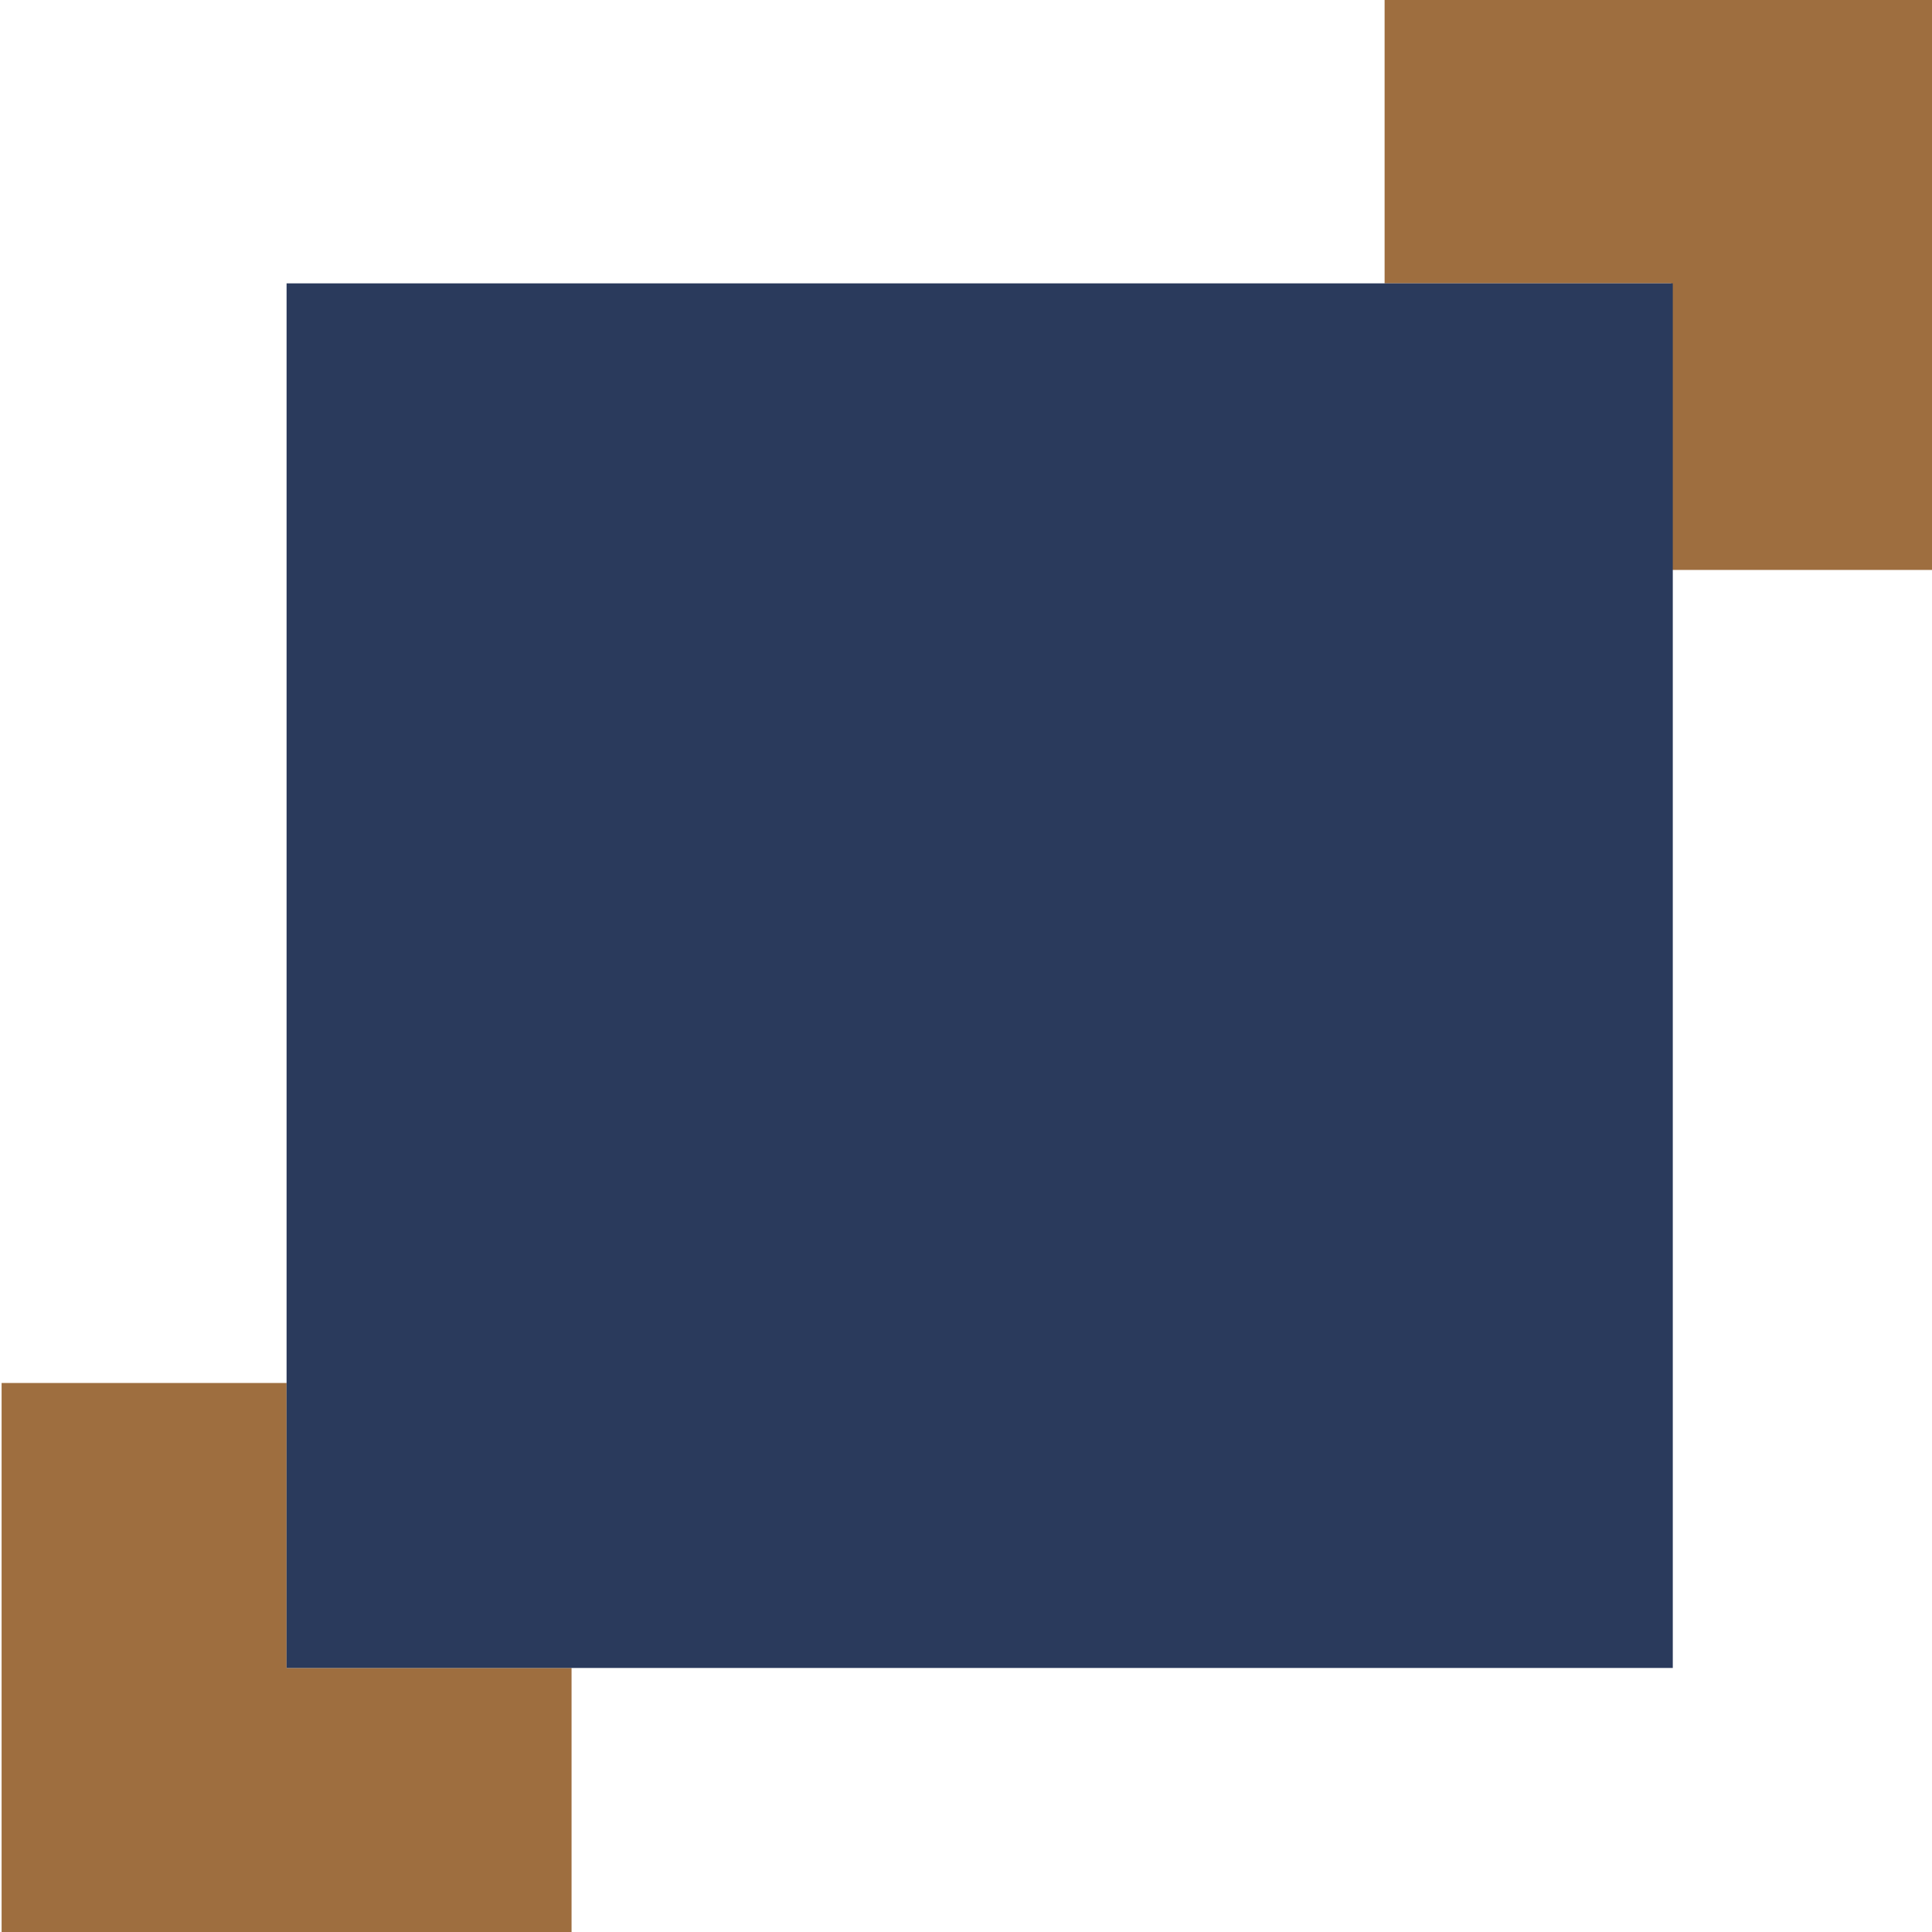 <svg xmlns="http://www.w3.org/2000/svg" id="Calque_1" viewBox="0 0 120 120"><defs><style>      .st0 {        fill: #9e6e3f;      }      .st1 {        fill: #2a3a5c;      }    </style></defs><polygon class="st0" points="86 0 120.1 0 120.1 35.4 103.8 35.4 103.8 17.6 86 17.6 86 0"></polygon><g><polygon class="st0" points="17.8 85.9 17.8 103.6 35.5 103.6 35.5 120 .1 120 .1 85.9 17.8 85.9"></polygon><rect class="st1" x="17.8" y="17.6" width="86.1" height="86"></rect></g></svg>